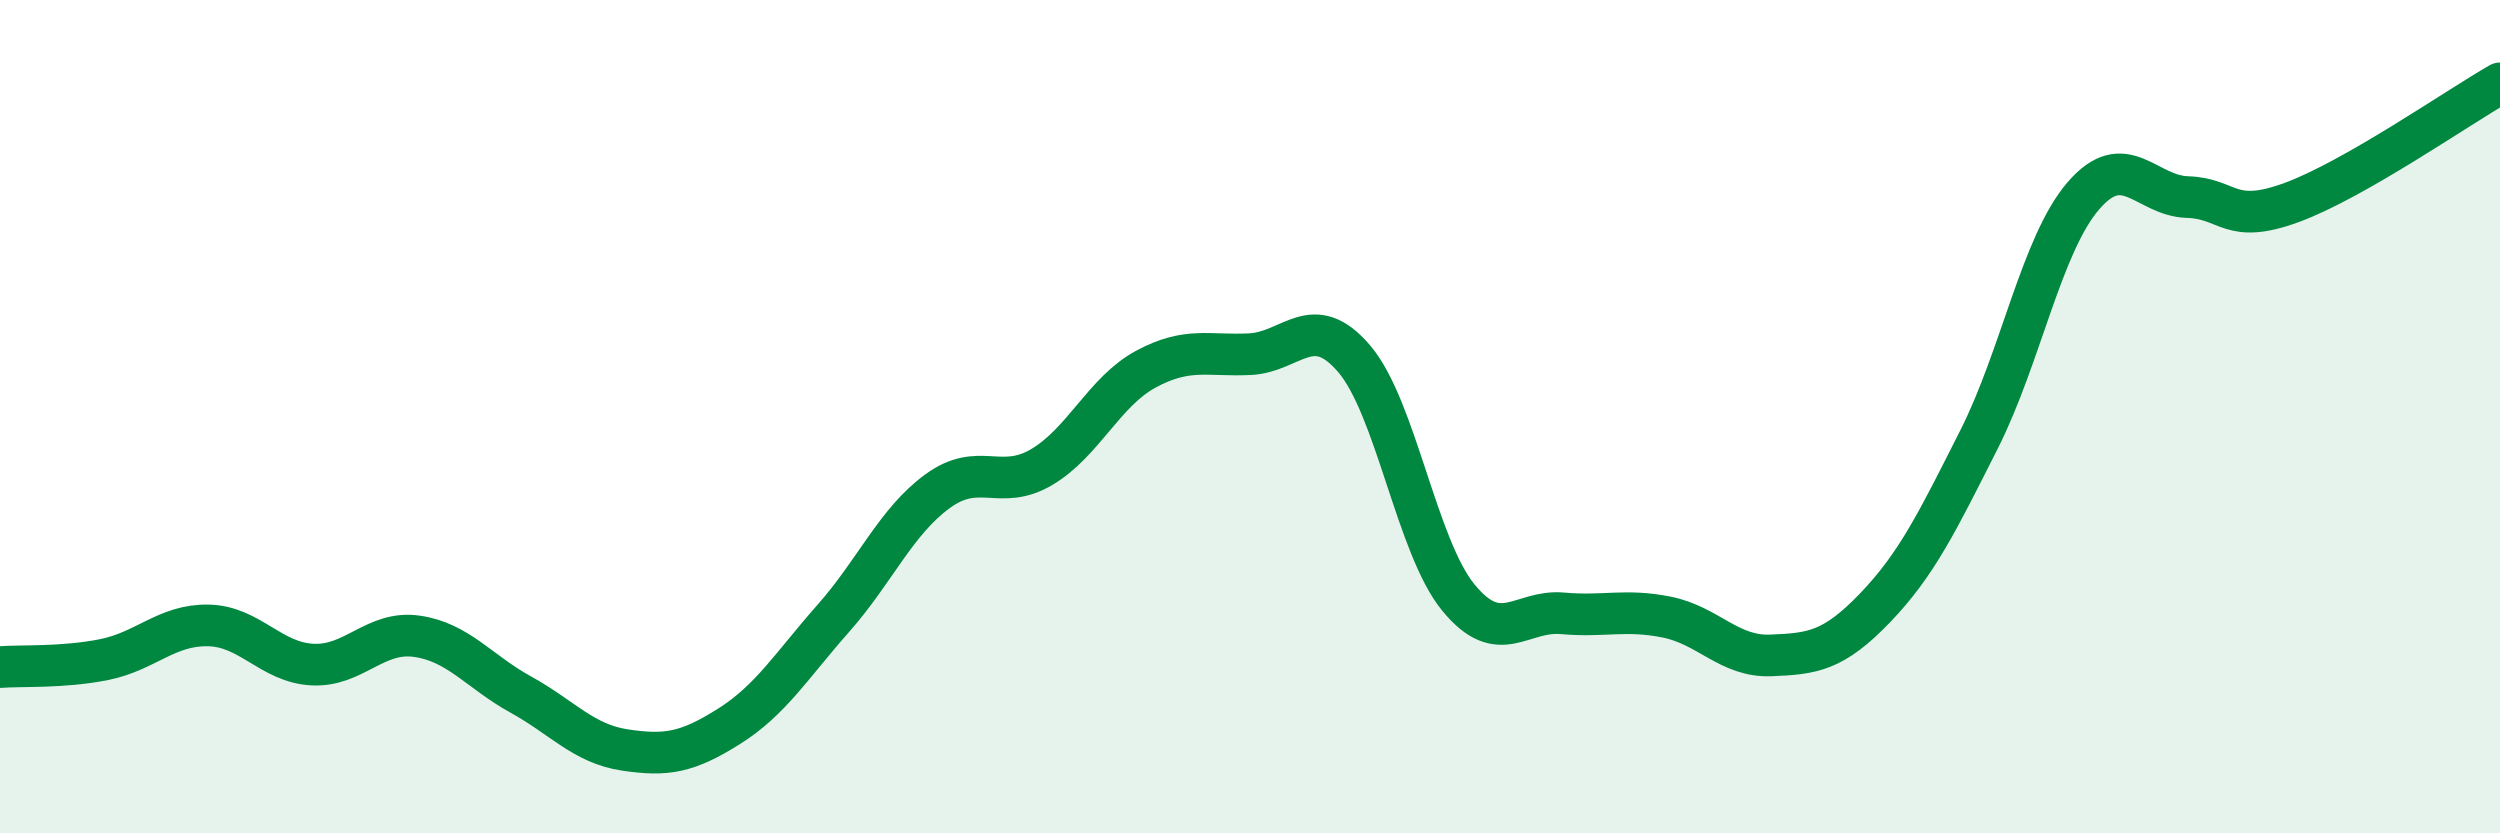 
    <svg width="60" height="20" viewBox="0 0 60 20" xmlns="http://www.w3.org/2000/svg">
      <path
        d="M 0,16.01 C 0.5,15.97 1.5,16.03 2.5,15.83 C 3.5,15.63 4,14.99 5,15.01 C 6,15.03 6.5,15.9 7.5,15.95 C 8.5,16 9,15.13 10,15.27 C 11,15.41 11.5,16.12 12.5,16.67 C 13.5,17.22 14,17.85 15,18 C 16,18.15 16.5,18.06 17.5,17.43 C 18.5,16.8 19,15.97 20,14.84 C 21,13.71 21.5,12.52 22.5,11.79 C 23.5,11.06 24,11.8 25,11.21 C 26,10.62 26.5,9.4 27.5,8.86 C 28.5,8.32 29,8.55 30,8.5 C 31,8.45 31.5,7.44 32.5,8.61 C 33.5,9.78 34,13.12 35,14.34 C 36,15.56 36.5,14.63 37.5,14.72 C 38.5,14.81 39,14.61 40,14.81 C 41,15.01 41.5,15.77 42.5,15.73 C 43.5,15.69 44,15.63 45,14.59 C 46,13.55 46.5,12.52 47.5,10.54 C 48.5,8.56 49,5.86 50,4.7 C 51,3.54 51.5,4.7 52.5,4.73 C 53.5,4.76 53.5,5.41 55,4.86 C 56.5,4.31 59,2.57 60,2L60 20L0 20Z"
        fill="#008740"
        opacity="0.1"
        stroke-linecap="round"
        stroke-linejoin="round"
      />
      <path
        d="M 0,16.01 C 0.5,15.97 1.5,16.03 2.5,15.83 C 3.5,15.63 4,14.99 5,15.01 C 6,15.03 6.5,15.9 7.5,15.95 C 8.5,16 9,15.13 10,15.27 C 11,15.41 11.5,16.12 12.5,16.67 C 13.5,17.22 14,17.85 15,18 C 16,18.15 16.5,18.06 17.5,17.43 C 18.5,16.8 19,15.97 20,14.84 C 21,13.71 21.5,12.52 22.5,11.79 C 23.5,11.06 24,11.8 25,11.21 C 26,10.62 26.5,9.4 27.5,8.86 C 28.5,8.32 29,8.55 30,8.5 C 31,8.45 31.5,7.44 32.5,8.61 C 33.5,9.78 34,13.12 35,14.34 C 36,15.56 36.5,14.63 37.5,14.72 C 38.5,14.81 39,14.61 40,14.81 C 41,15.01 41.5,15.77 42.5,15.73 C 43.5,15.69 44,15.63 45,14.59 C 46,13.55 46.5,12.52 47.5,10.54 C 48.5,8.56 49,5.86 50,4.7 C 51,3.54 51.5,4.7 52.5,4.73 C 53.5,4.76 53.5,5.41 55,4.86 C 56.5,4.31 59,2.57 60,2"
        stroke="#008740"
        stroke-width="1"
        fill="none"
        stroke-linecap="round"
        stroke-linejoin="round"
      />
    </svg>
  